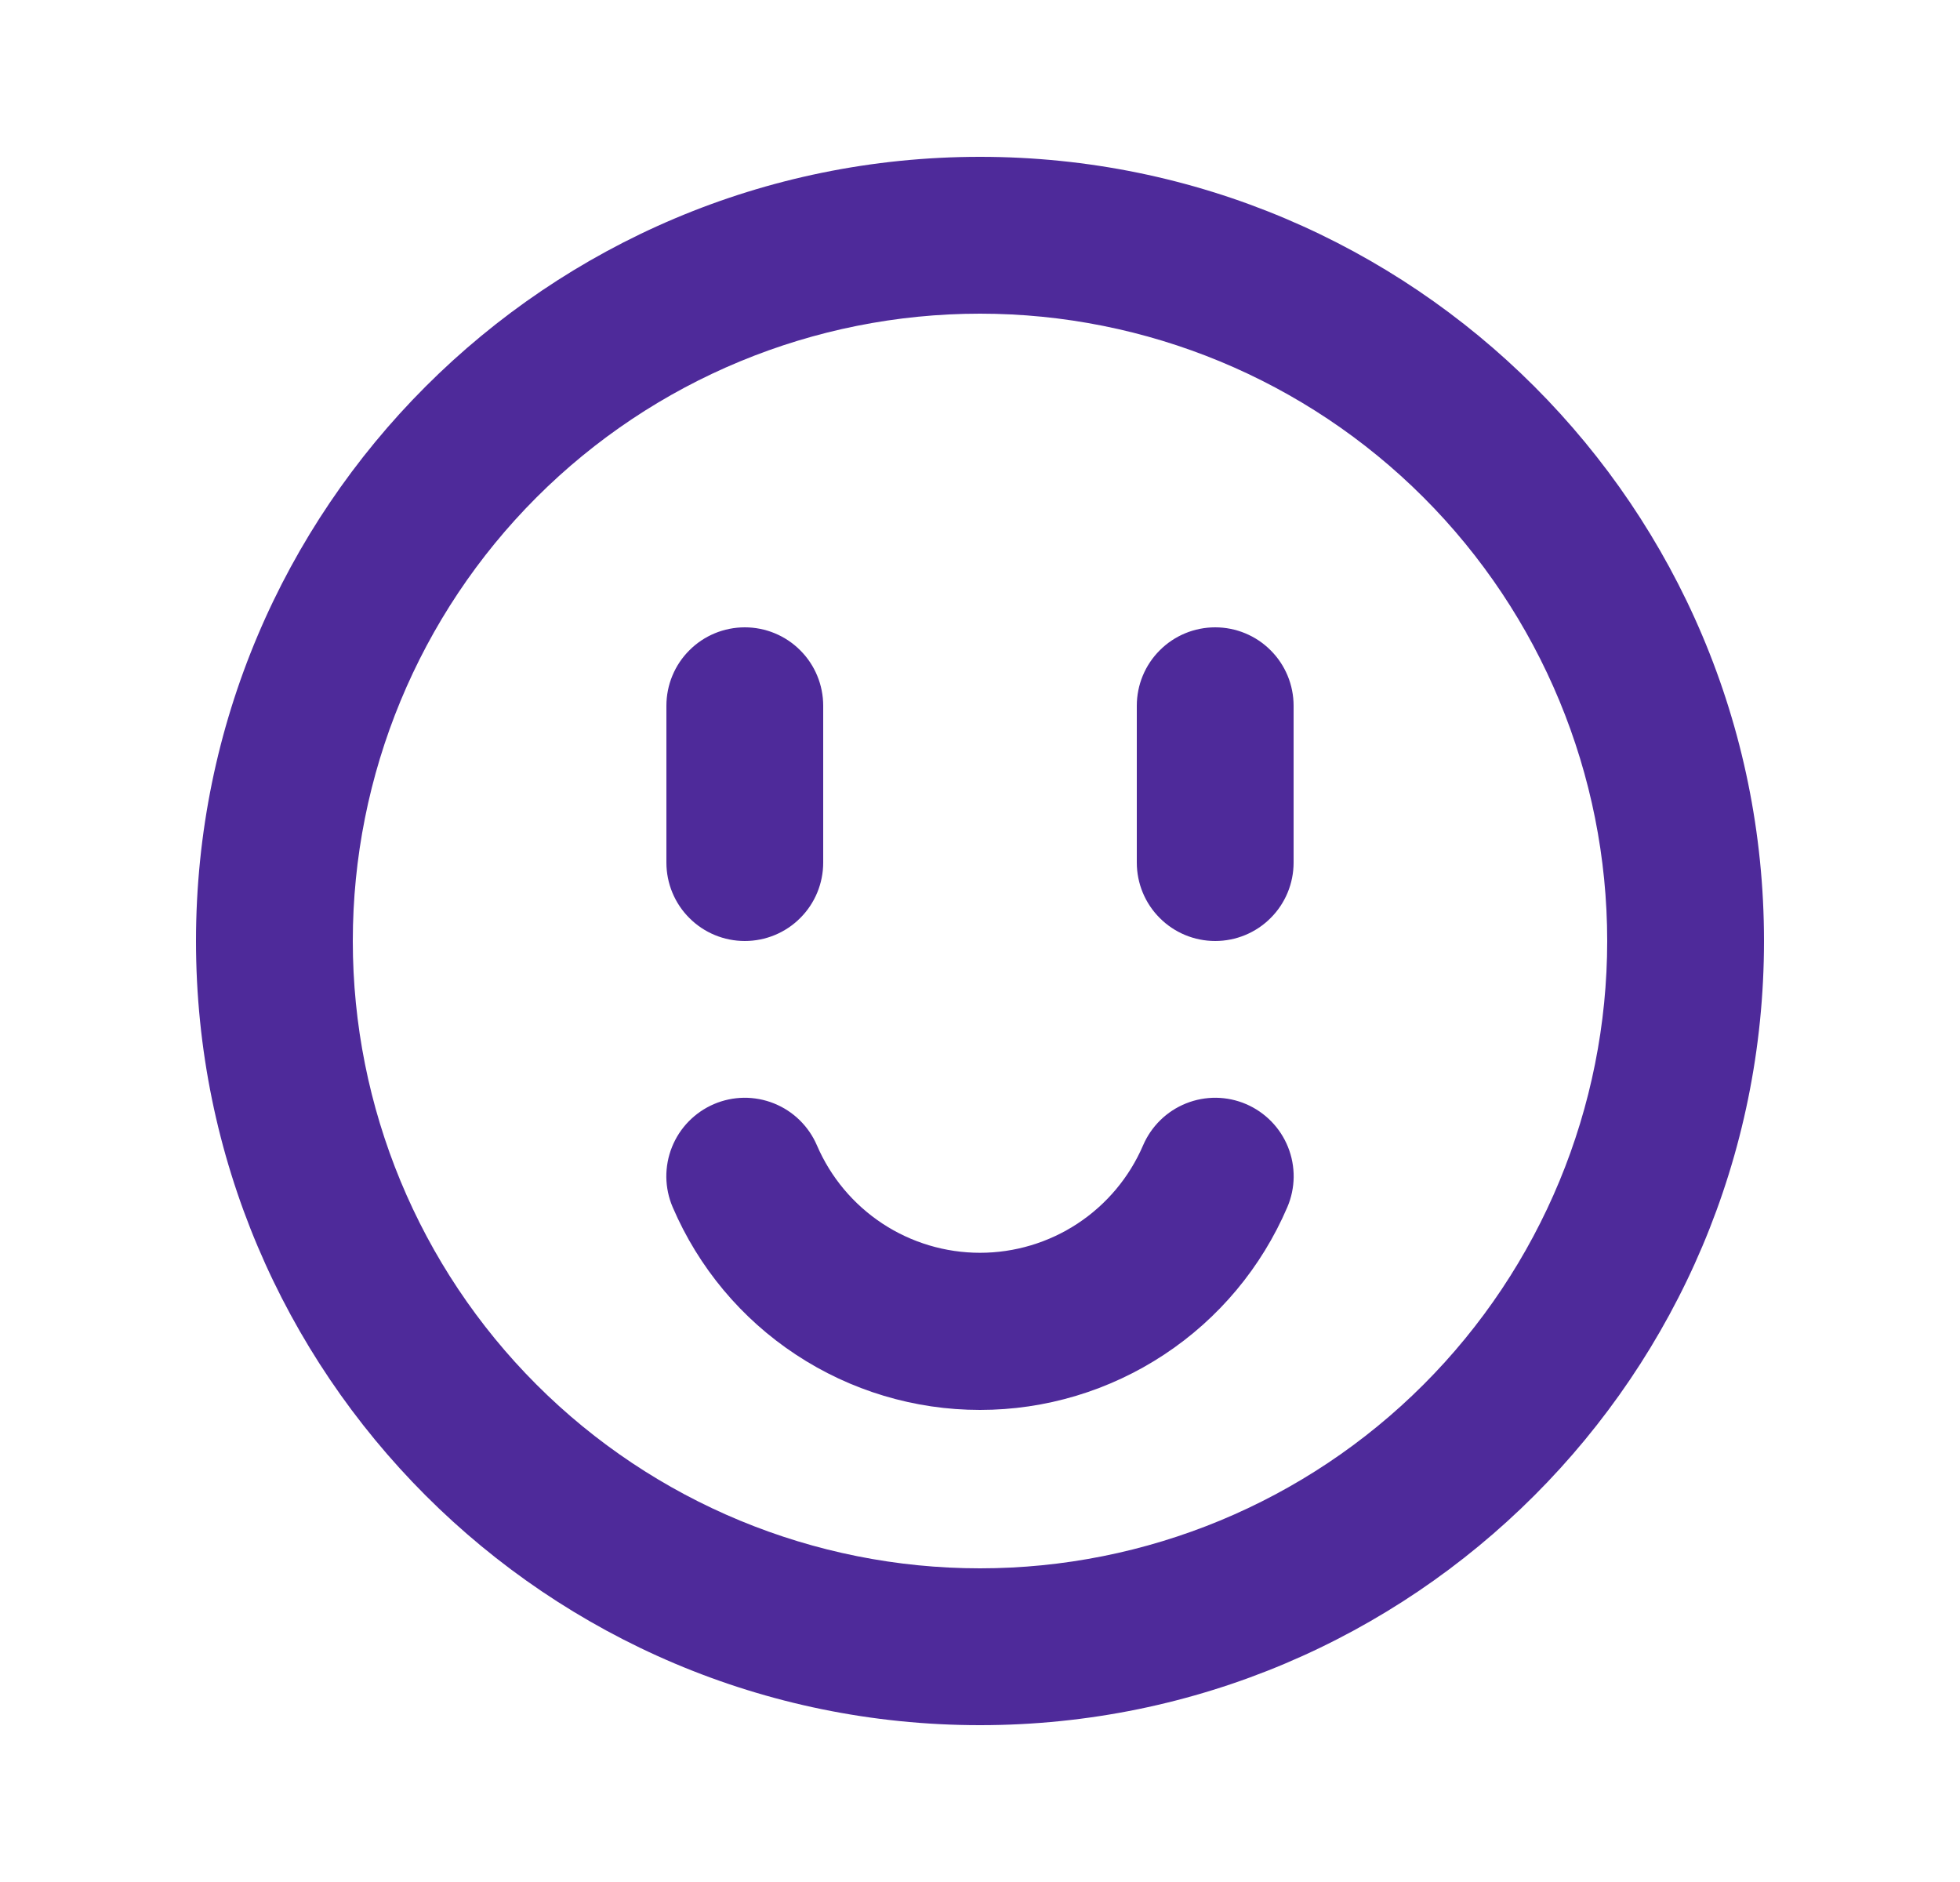 <svg width="25" height="24" viewBox="0 0 25 24" fill="none" xmlns="http://www.w3.org/2000/svg">
<path d="M12.5 22C6.977 22 2.5 17.523 2.5 12C2.5 6.477 6.977 2 12.5 2C18.023 2 22.5 6.477 22.5 12C22.5 17.523 18.023 22 12.5 22ZM12.5 20C14.622 20 16.657 19.157 18.157 17.657C19.657 16.157 20.5 14.122 20.5 12C20.5 9.878 19.657 7.843 18.157 6.343C16.657 4.843 14.622 4 12.5 4C10.378 4 8.343 4.843 6.843 6.343C5.343 7.843 4.5 9.878 4.5 12C4.5 14.122 5.343 16.157 6.843 17.657C8.343 19.157 10.378 20 12.5 20ZM8.58 15.394C8.528 15.273 8.501 15.143 8.499 15.012C8.498 14.88 8.522 14.75 8.571 14.628C8.62 14.506 8.692 14.395 8.784 14.301C8.876 14.207 8.985 14.132 9.106 14.08C9.227 14.028 9.357 14.001 9.488 13.999C9.619 13.998 9.75 14.022 9.872 14.071C9.994 14.12 10.105 14.192 10.199 14.284C10.293 14.376 10.368 14.485 10.42 14.606C10.595 15.013 10.885 15.359 11.255 15.603C11.624 15.846 12.057 15.976 12.5 15.976C12.943 15.976 13.376 15.846 13.745 15.603C14.115 15.359 14.405 15.013 14.58 14.606C14.632 14.485 14.707 14.376 14.801 14.284C14.895 14.192 15.006 14.12 15.128 14.071C15.25 14.022 15.38 13.998 15.512 13.999C15.643 14.001 15.773 14.028 15.894 14.08C16.015 14.132 16.124 14.207 16.216 14.301C16.308 14.395 16.38 14.506 16.429 14.628C16.478 14.75 16.502 14.88 16.501 15.012C16.499 15.143 16.472 15.273 16.42 15.394C16.091 16.162 15.545 16.816 14.848 17.275C14.151 17.735 13.335 17.98 12.5 17.98C11.665 17.98 10.849 17.735 10.152 17.275C9.455 16.816 8.909 16.162 8.58 15.394ZM9.5 8C9.765 8 10.02 8.105 10.207 8.293C10.395 8.48 10.5 8.735 10.5 9V11C10.5 11.265 10.395 11.52 10.207 11.707C10.02 11.895 9.765 12 9.5 12C9.235 12 8.98 11.895 8.793 11.707C8.605 11.52 8.5 11.265 8.5 11V9C8.5 8.735 8.605 8.48 8.793 8.293C8.98 8.105 9.235 8 9.5 8ZM15.5 8C15.765 8 16.02 8.105 16.207 8.293C16.395 8.48 16.5 8.735 16.5 9V11C16.5 11.265 16.395 11.52 16.207 11.707C16.02 11.895 15.765 12 15.5 12C15.235 12 14.98 11.895 14.793 11.707C14.605 11.52 14.5 11.265 14.5 11V9C14.5 8.735 14.605 8.48 14.793 8.293C14.98 8.105 15.235 8 15.5 8Z" fill="#4E2A9A"/>
</svg>
